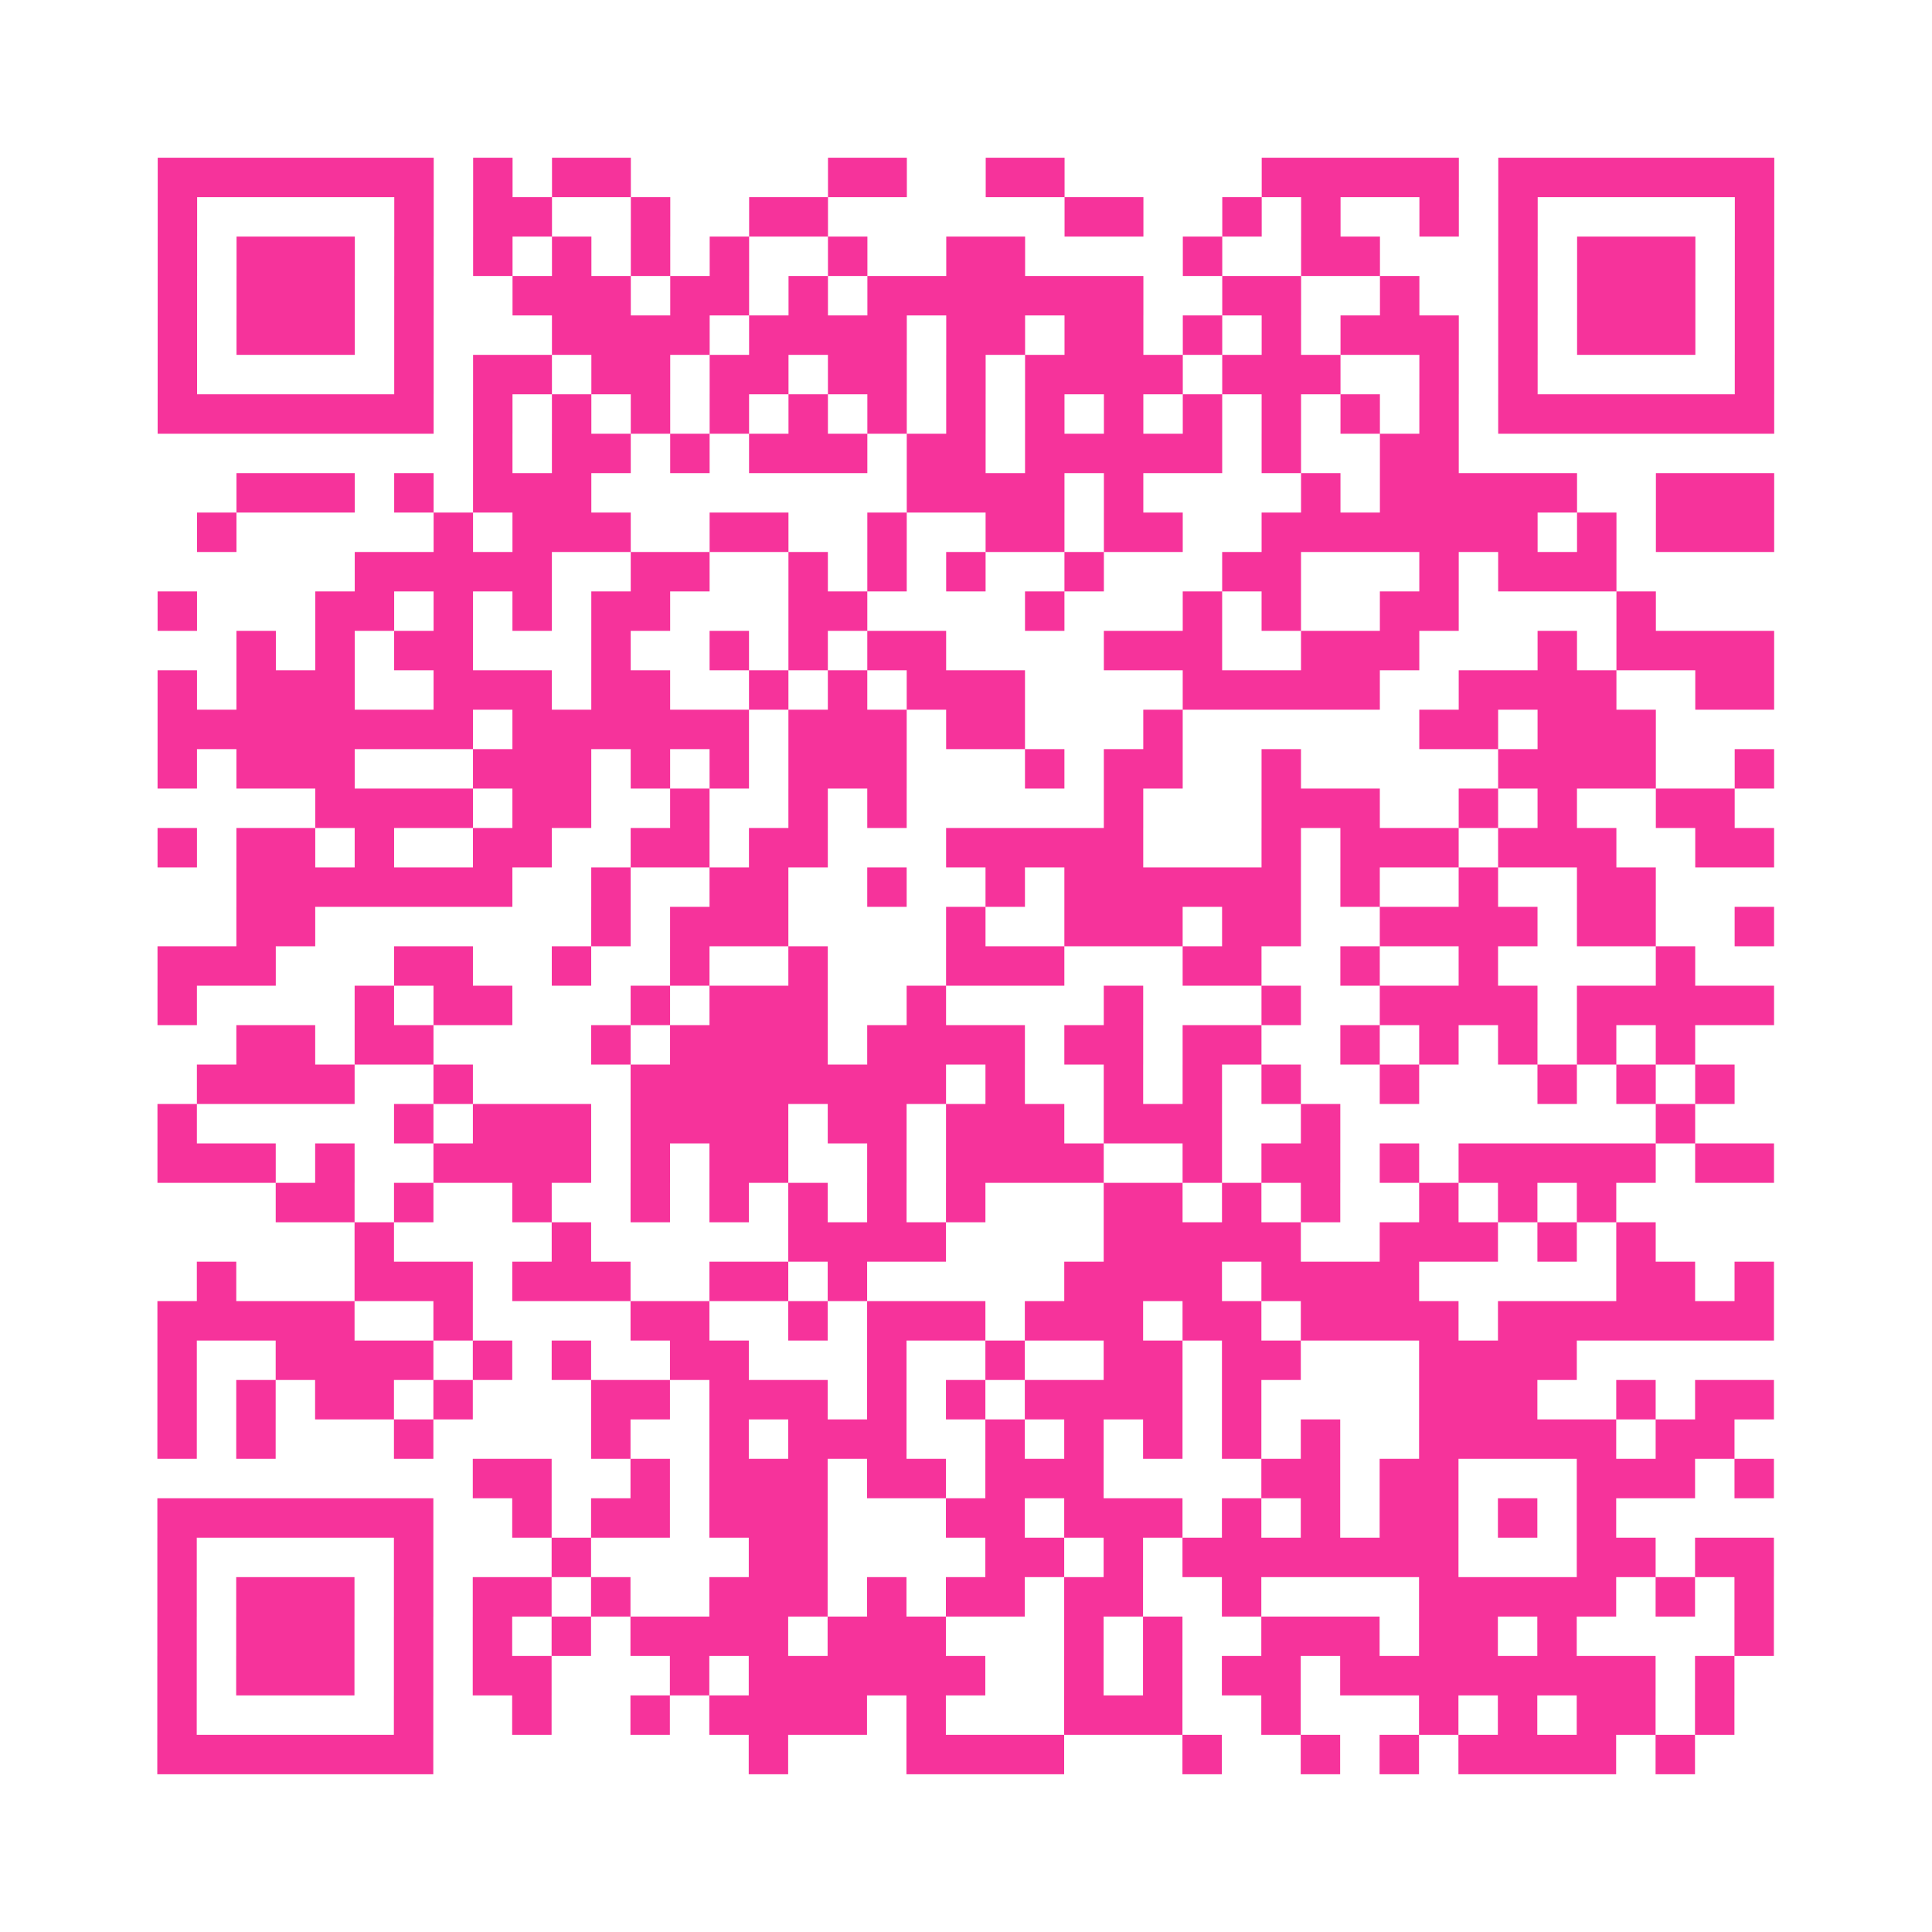 <?xml version="1.0" encoding="UTF-8"?>
<svg xmlns="http://www.w3.org/2000/svg" viewBox="0 0 49 49" class="pyqrcode"><path fill="transparent" d="M0 0h49v49h-49z"/><path stroke="#f6339b" class="pyqrline" d="M4 4.5h7m1 0h1m1 0h2m5 0h2m2 0h2m5 0h5m1 0h7m-41 1h1m5 0h1m1 0h2m2 0h1m2 0h2m6 0h2m2 0h1m1 0h1m2 0h1m1 0h1m5 0h1m-41 1h1m1 0h3m1 0h1m1 0h1m1 0h1m1 0h1m1 0h1m2 0h1m2 0h2m4 0h1m2 0h2m3 0h1m1 0h3m1 0h1m-41 1h1m1 0h3m1 0h1m2 0h3m1 0h2m1 0h1m1 0h7m2 0h2m2 0h1m2 0h1m1 0h3m1 0h1m-41 1h1m1 0h3m1 0h1m3 0h4m1 0h4m1 0h2m1 0h2m1 0h1m1 0h1m1 0h3m1 0h1m1 0h3m1 0h1m-41 1h1m5 0h1m1 0h2m1 0h2m1 0h2m1 0h2m1 0h1m1 0h4m1 0h3m2 0h1m1 0h1m5 0h1m-41 1h7m1 0h1m1 0h1m1 0h1m1 0h1m1 0h1m1 0h1m1 0h1m1 0h1m1 0h1m1 0h1m1 0h1m1 0h1m1 0h1m1 0h7m-33 1h1m1 0h2m1 0h1m1 0h3m1 0h2m1 0h5m1 0h1m2 0h2m-31 1h3m1 0h1m1 0h3m8 0h4m1 0h1m4 0h1m1 0h5m2 0h3m-40 1h1m5 0h1m1 0h3m2 0h2m2 0h1m2 0h2m1 0h2m2 0h7m1 0h1m1 0h3m-36 1h5m2 0h2m2 0h1m1 0h1m1 0h1m2 0h1m3 0h2m3 0h1m1 0h3m-37 1h1m3 0h2m1 0h1m1 0h1m1 0h2m3 0h2m4 0h1m3 0h1m1 0h1m2 0h2m4 0h1m-36 1h1m1 0h1m1 0h2m3 0h1m2 0h1m1 0h1m1 0h2m4 0h3m2 0h3m3 0h1m1 0h4m-41 1h1m1 0h3m2 0h3m1 0h2m2 0h1m1 0h1m1 0h3m4 0h5m2 0h4m2 0h2m-41 1h8m1 0h6m1 0h3m1 0h2m3 0h1m6 0h2m1 0h3m-38 1h1m1 0h3m3 0h3m1 0h1m1 0h1m1 0h3m3 0h1m1 0h2m2 0h1m5 0h4m2 0h1m-37 1h4m1 0h2m2 0h1m2 0h1m1 0h1m5 0h1m3 0h3m2 0h1m1 0h1m2 0h2m-40 1h1m1 0h2m1 0h1m2 0h2m2 0h2m1 0h2m3 0h5m3 0h1m1 0h3m1 0h3m2 0h2m-39 1h7m2 0h1m2 0h2m2 0h1m2 0h1m1 0h6m1 0h1m2 0h1m2 0h2m-36 1h2m7 0h1m1 0h3m4 0h1m2 0h3m1 0h2m2 0h4m1 0h2m2 0h1m-41 1h3m3 0h2m2 0h1m2 0h1m2 0h1m3 0h3m3 0h2m2 0h1m2 0h1m4 0h1m-39 1h1m4 0h1m1 0h2m3 0h1m1 0h3m2 0h1m4 0h1m3 0h1m2 0h4m1 0h5m-39 1h2m1 0h2m4 0h1m1 0h4m1 0h4m1 0h2m1 0h2m2 0h1m1 0h1m1 0h1m1 0h1m1 0h1m-38 1h4m2 0h1m4 0h8m1 0h1m2 0h1m1 0h1m1 0h1m2 0h1m3 0h1m1 0h1m1 0h1m-40 1h1m5 0h1m1 0h3m1 0h4m1 0h2m1 0h3m1 0h3m2 0h1m8 0h1m-39 1h3m1 0h1m2 0h4m1 0h1m1 0h2m2 0h1m1 0h4m2 0h1m1 0h2m1 0h1m1 0h5m1 0h2m-38 1h2m1 0h1m2 0h1m2 0h1m1 0h1m1 0h1m1 0h1m1 0h1m3 0h2m1 0h1m1 0h1m2 0h1m1 0h1m1 0h1m-32 1h1m4 0h1m5 0h4m4 0h5m2 0h3m1 0h1m1 0h1m-37 1h1m3 0h3m1 0h3m2 0h2m1 0h1m5 0h4m1 0h4m5 0h2m1 0h1m-41 1h5m2 0h1m4 0h2m2 0h1m1 0h3m1 0h3m1 0h2m1 0h4m1 0h7m-41 1h1m2 0h4m1 0h1m1 0h1m2 0h2m3 0h1m2 0h1m2 0h2m1 0h2m3 0h4m-36 1h1m1 0h1m1 0h2m1 0h1m3 0h2m1 0h3m1 0h1m1 0h1m1 0h4m1 0h1m4 0h3m2 0h1m1 0h2m-41 1h1m1 0h1m3 0h1m4 0h1m2 0h1m1 0h3m2 0h1m1 0h1m1 0h1m1 0h1m1 0h1m2 0h5m1 0h2m-32 1h2m2 0h1m1 0h3m1 0h2m1 0h3m4 0h2m1 0h2m3 0h3m1 0h1m-41 1h7m2 0h1m1 0h2m1 0h3m3 0h2m1 0h3m1 0h1m1 0h1m1 0h2m1 0h1m1 0h1m-37 1h1m5 0h1m3 0h1m4 0h2m4 0h2m1 0h1m1 0h7m3 0h2m1 0h2m-41 1h1m1 0h3m1 0h1m1 0h2m1 0h1m2 0h3m1 0h1m1 0h2m1 0h2m2 0h1m4 0h5m1 0h1m1 0h1m-41 1h1m1 0h3m1 0h1m1 0h1m1 0h1m1 0h4m1 0h3m3 0h1m1 0h1m2 0h3m1 0h2m1 0h1m4 0h1m-41 1h1m1 0h3m1 0h1m1 0h2m3 0h1m1 0h6m2 0h1m1 0h1m1 0h2m1 0h8m1 0h1m-40 1h1m5 0h1m2 0h1m2 0h1m1 0h4m1 0h1m3 0h3m2 0h1m3 0h1m1 0h1m1 0h2m1 0h1m-40 1h7m8 0h1m3 0h4m3 0h1m2 0h1m1 0h1m1 0h4m1 0h1"/></svg>
